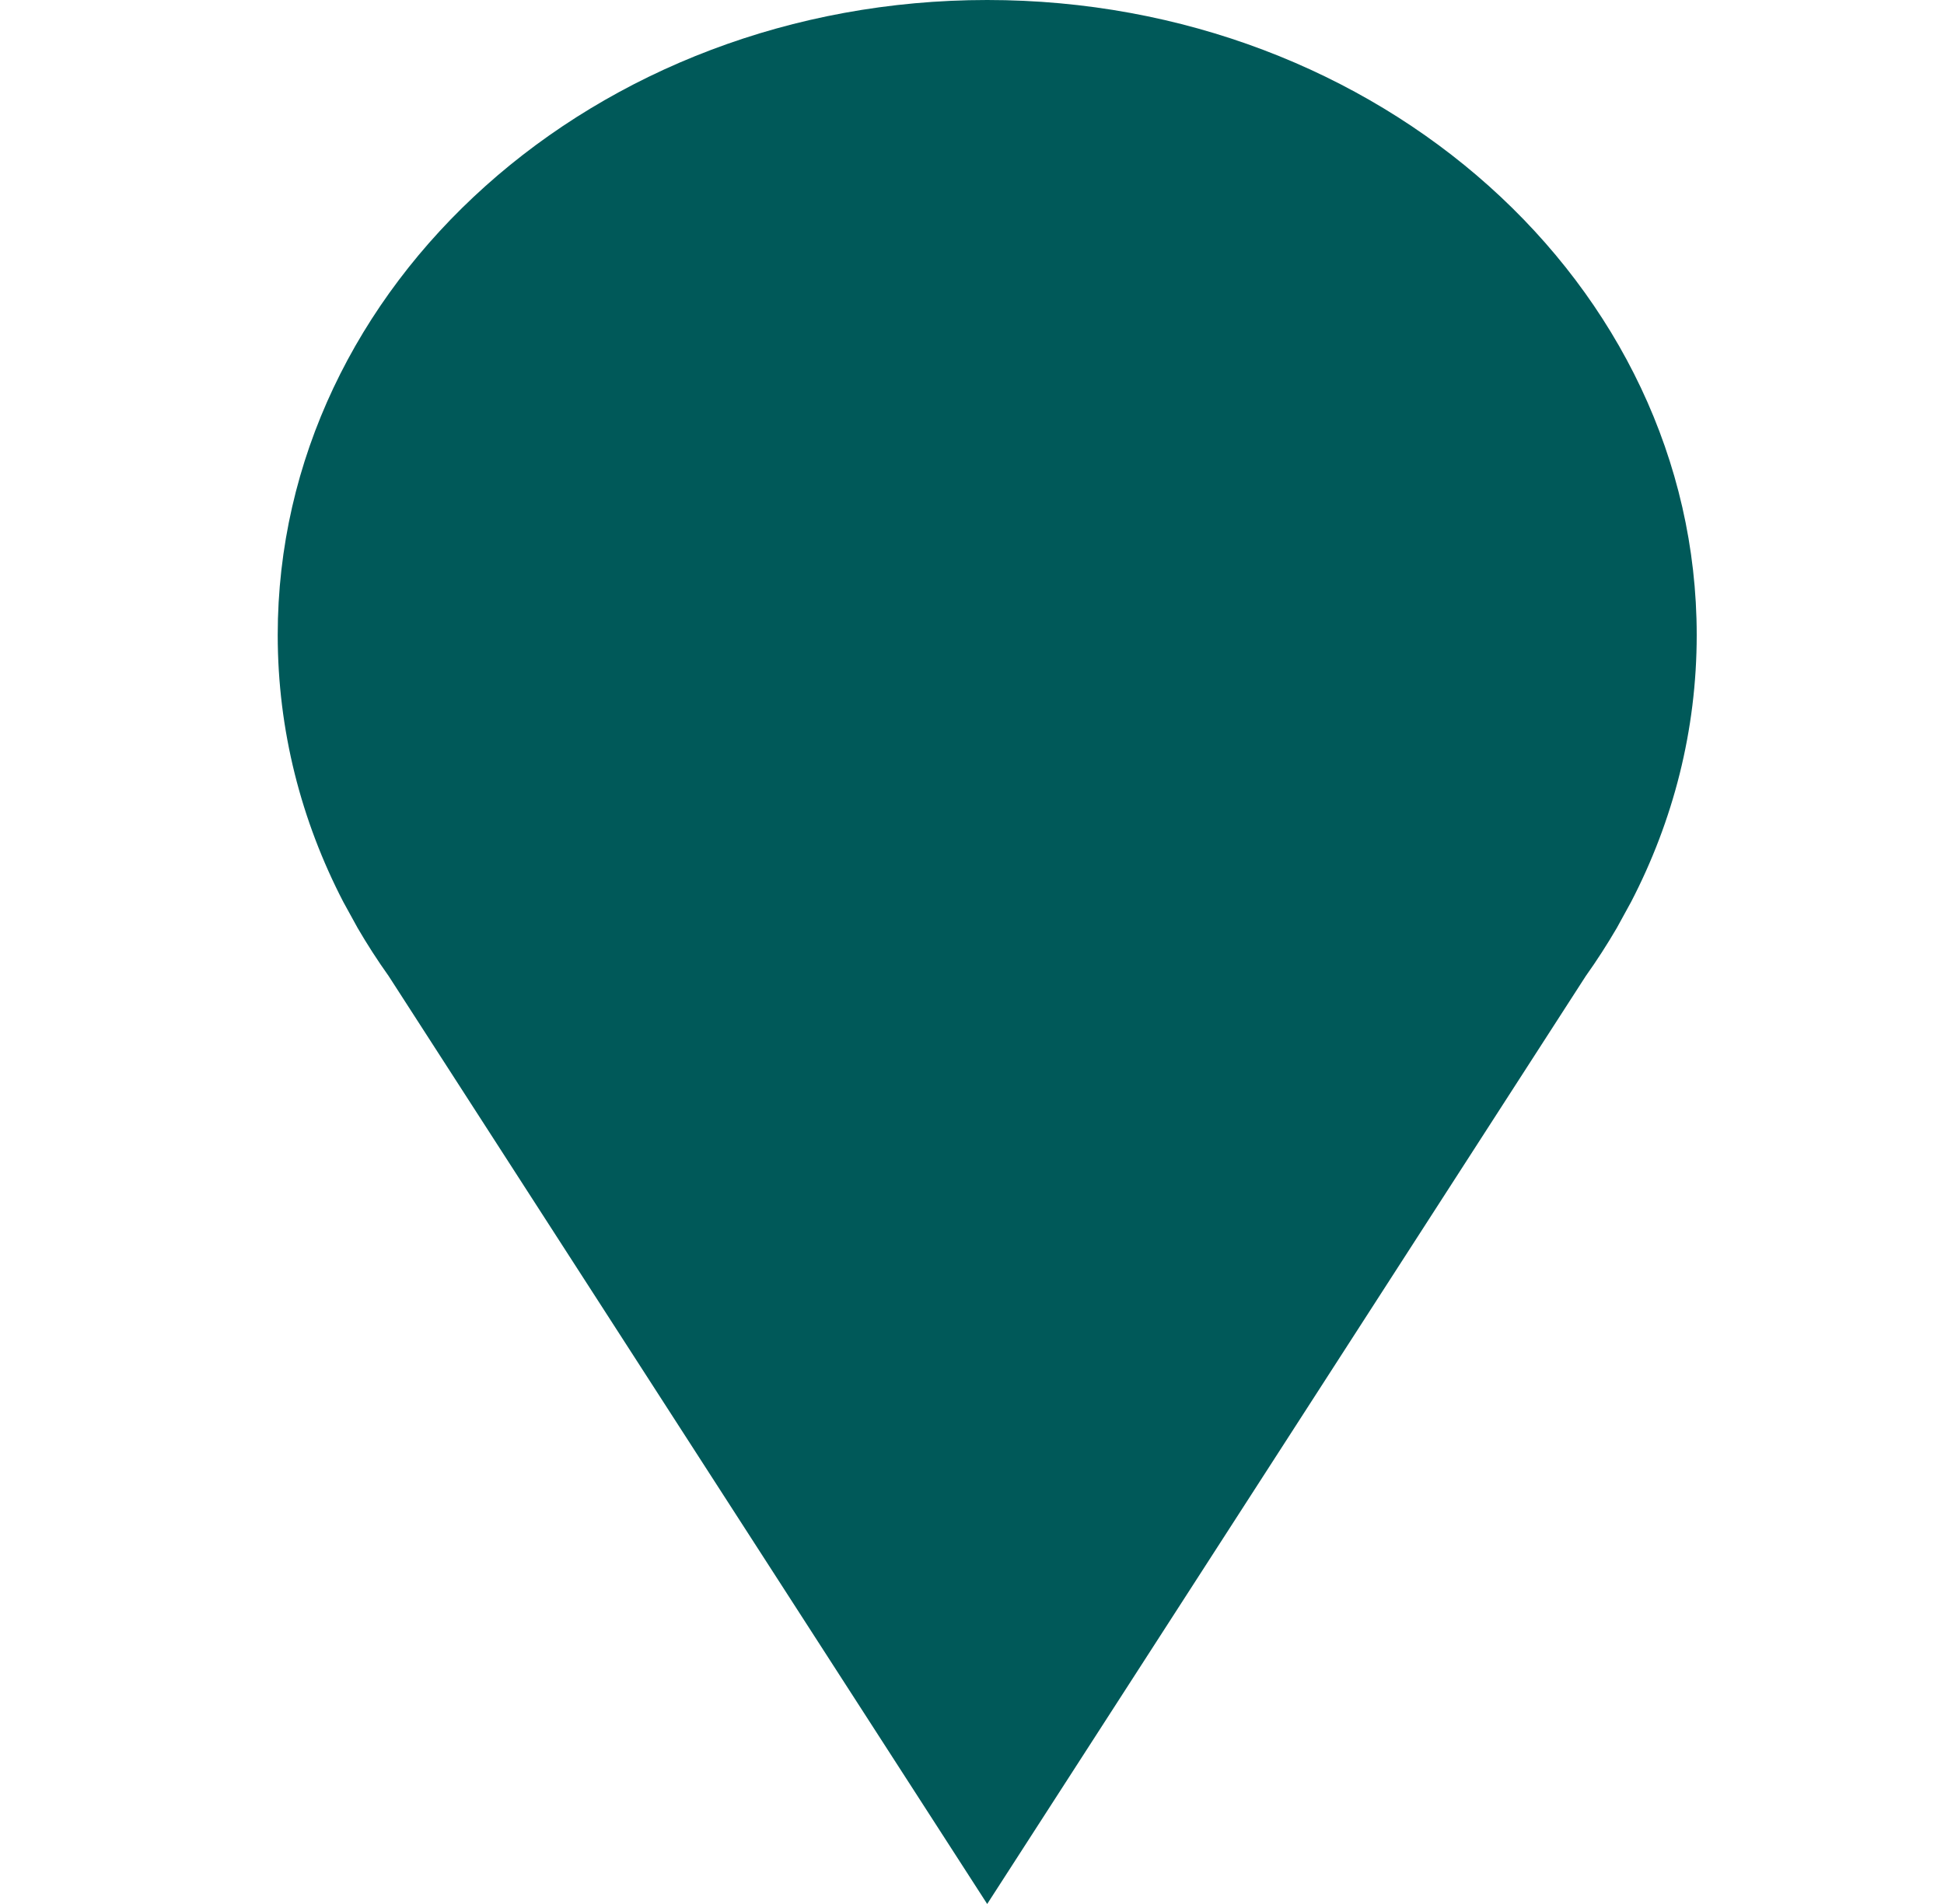 <svg width="49" height="48" viewBox="0 0 49 48" fill="none" xmlns="http://www.w3.org/2000/svg">
<g clip-path="url(#clip0_1807_2333)">
<path d="M24.883 0C15.007 0 7 7.167 7 16.009C7 18.413 7.593 20.693 8.654 22.739L9.013 23.392C9.254 23.806 9.516 24.213 9.796 24.606L16.781 35.438L24.883 48L32.986 35.438L39.971 24.606C40.251 24.213 40.511 23.808 40.754 23.392L41.112 22.739C42.174 20.693 42.767 18.413 42.767 16.009C42.765 7.167 34.758 0 24.883 0Z" fill="#005959"/>
</g>
<defs>
<clipPath id="clip0_1807_2333">
<rect width="35.765" height="48" fill="white" transform="translate(7)"/>
</clipPath>
</defs>
</svg>
